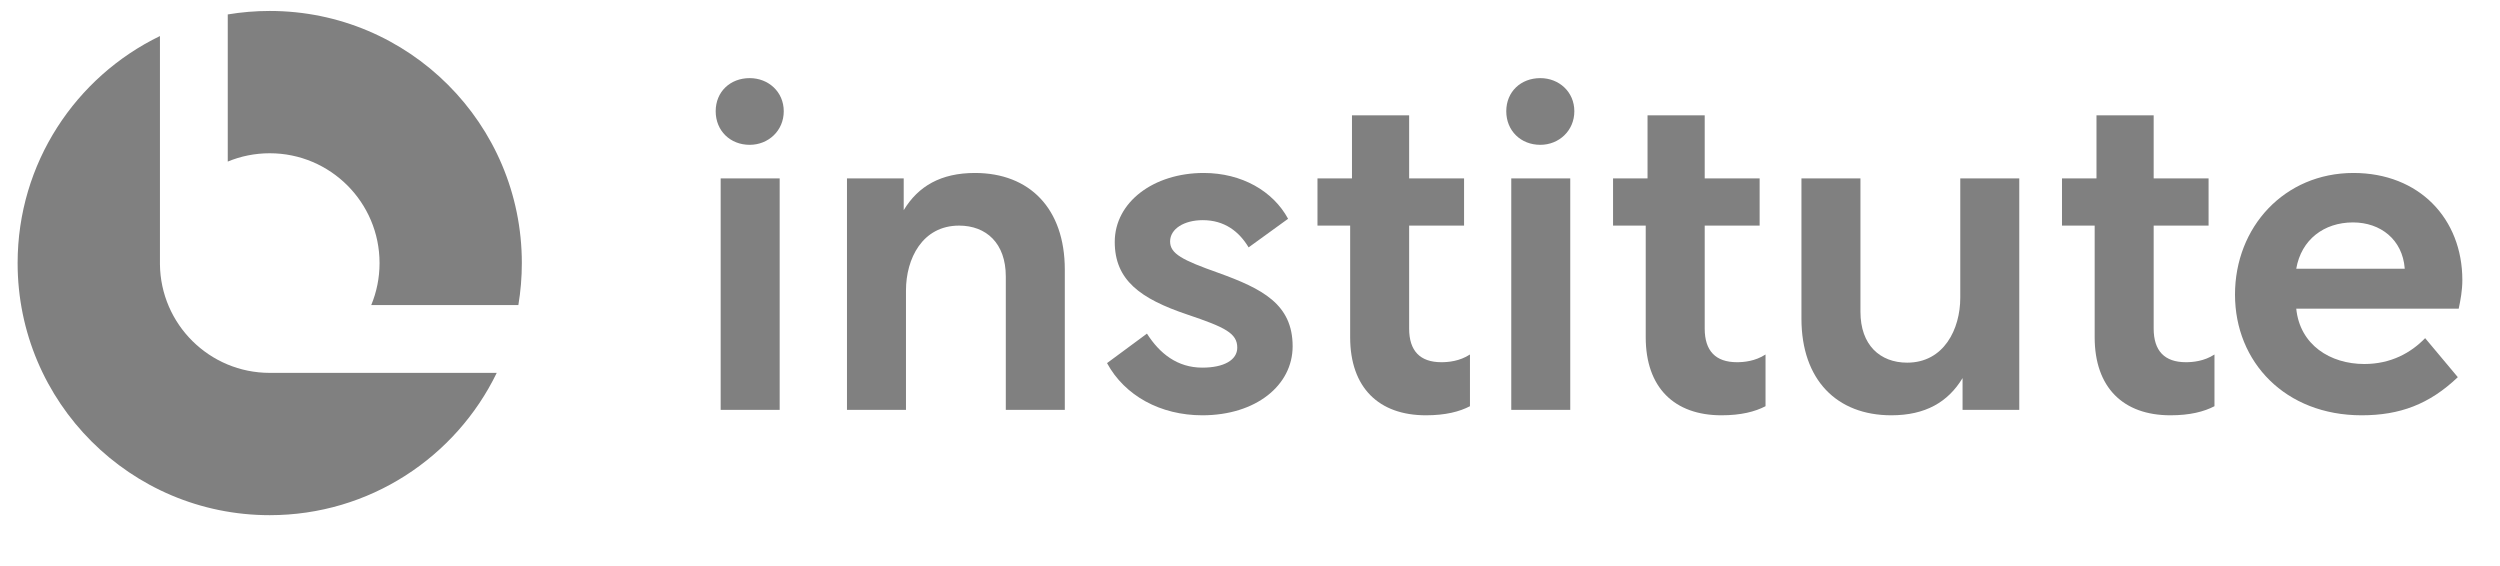 <svg width="128" height="29" viewBox="0 0 128 29" fill="none" xmlns="http://www.w3.org/2000/svg">
<path d="M120.496 8.856C123.865 8.856 126.072 11.202 126.072 14.339C126.072 14.873 125.979 15.361 125.886 15.803H117.568C117.754 17.662 119.311 18.637 121.053 18.637C122.424 18.637 123.447 18.057 124.167 17.313L125.84 19.311C124.376 20.705 122.866 21.263 120.914 21.263C117.011 21.263 114.432 18.544 114.432 15.083C114.432 11.621 116.964 8.856 120.496 8.856ZM120.473 11.388C118.986 11.388 117.824 12.271 117.568 13.758H123.121V13.735C123.005 12.271 121.89 11.388 120.473 11.388Z" fill="#808080"/>
<path d="M105.574 9.135H107.34V5.905H110.268V9.135H113.079V11.551H110.268V16.825C110.268 17.964 110.825 18.545 111.917 18.545C112.266 18.545 112.847 18.498 113.381 18.15V20.798C112.847 21.077 112.126 21.263 111.127 21.263C108.711 21.263 107.247 19.846 107.247 17.267V11.551H105.574V9.135Z" fill="#808080"/>
<path d="M92.234 9.135H95.255V15.966C95.255 17.662 96.254 18.568 97.648 18.568C99.53 18.568 100.366 16.849 100.366 15.245V9.135H103.387V20.984H100.483V19.358C99.739 20.589 98.577 21.263 96.835 21.263C94.047 21.263 92.234 19.451 92.234 16.314V9.135Z" fill="#808080"/>
<path d="M82.588 9.135H84.354V5.905H87.281V9.135H90.093V11.551H87.281V16.825C87.281 17.964 87.839 18.545 88.931 18.545C89.279 18.545 89.86 18.498 90.395 18.15V20.798C89.86 21.077 89.14 21.263 88.141 21.263C85.725 21.263 84.261 19.846 84.261 17.267V11.551H82.588V9.135Z" fill="#808080"/>
<path d="M77.377 20.984V9.135H80.397V20.984H77.377ZM78.864 4C79.816 4 80.606 4.697 80.606 5.696C80.606 6.695 79.816 7.415 78.864 7.415C77.865 7.415 77.121 6.695 77.121 5.696C77.121 4.697 77.865 4 78.864 4Z" fill="#808080"/>
<path d="M67.455 9.135H69.221V5.905H72.148V9.135H74.96V11.551H72.148V16.825C72.148 17.964 72.706 18.545 73.798 18.545C74.147 18.545 74.728 18.498 75.262 18.15V20.798C74.728 21.077 74.007 21.263 73.008 21.263C70.592 21.263 69.128 19.846 69.128 17.267V11.551H67.455V9.135Z" fill="#808080"/>
<path d="M61.559 21.263C59.421 21.263 57.586 20.264 56.68 18.591L58.724 17.081C59.375 18.103 60.281 18.823 61.559 18.823C62.674 18.823 63.348 18.428 63.348 17.801C63.348 17.058 62.721 16.756 60.792 16.105C58.376 15.292 57.075 14.339 57.075 12.387C57.075 10.343 59.073 8.856 61.629 8.856C63.58 8.856 65.183 9.785 65.95 11.202L63.929 12.666C63.441 11.853 62.697 11.272 61.582 11.272C60.63 11.272 59.909 11.714 59.909 12.364C59.909 12.992 60.537 13.317 62.372 13.967C64.626 14.78 66.183 15.57 66.183 17.731C66.183 19.73 64.301 21.263 61.559 21.263Z" fill="#808080"/>
<path d="M43.365 9.135H46.27V10.761C47.013 9.53 48.175 8.856 49.917 8.856C52.706 8.856 54.518 10.668 54.518 13.805V20.984H51.497V14.153C51.497 12.457 50.498 11.551 49.104 11.551C47.222 11.551 46.386 13.247 46.386 14.873V20.984H43.365V9.135Z" fill="#808080"/>
<path d="M36.898 20.984V9.135H39.919V20.984H36.898ZM38.385 4C39.338 4 40.128 4.697 40.128 5.696C40.128 6.695 39.338 7.415 38.385 7.415C37.386 7.415 36.643 6.695 36.643 5.696C36.643 4.697 37.386 4 38.385 4Z" fill="#808080"/>
<path fill-rule="evenodd" clip-rule="evenodd" d="M8.189 1.846C3.876 3.936 0.902 8.355 0.902 13.469C0.902 20.598 6.681 26.377 13.81 26.377C18.924 26.377 23.343 23.404 25.433 19.091H13.823L13.811 19.091C10.725 19.091 8.22 16.605 8.189 13.527H8.189V13.469V1.846ZM26.54 15.62C26.657 14.92 26.718 14.202 26.718 13.469C26.718 6.34 20.939 0.561 13.81 0.561C13.078 0.561 12.36 0.622 11.661 0.739V8.273C12.323 7.998 13.049 7.847 13.811 7.847C16.916 7.847 19.433 10.364 19.433 13.469C19.433 14.231 19.282 14.957 19.007 15.62H26.54Z" fill="#808080"/>
</svg>

